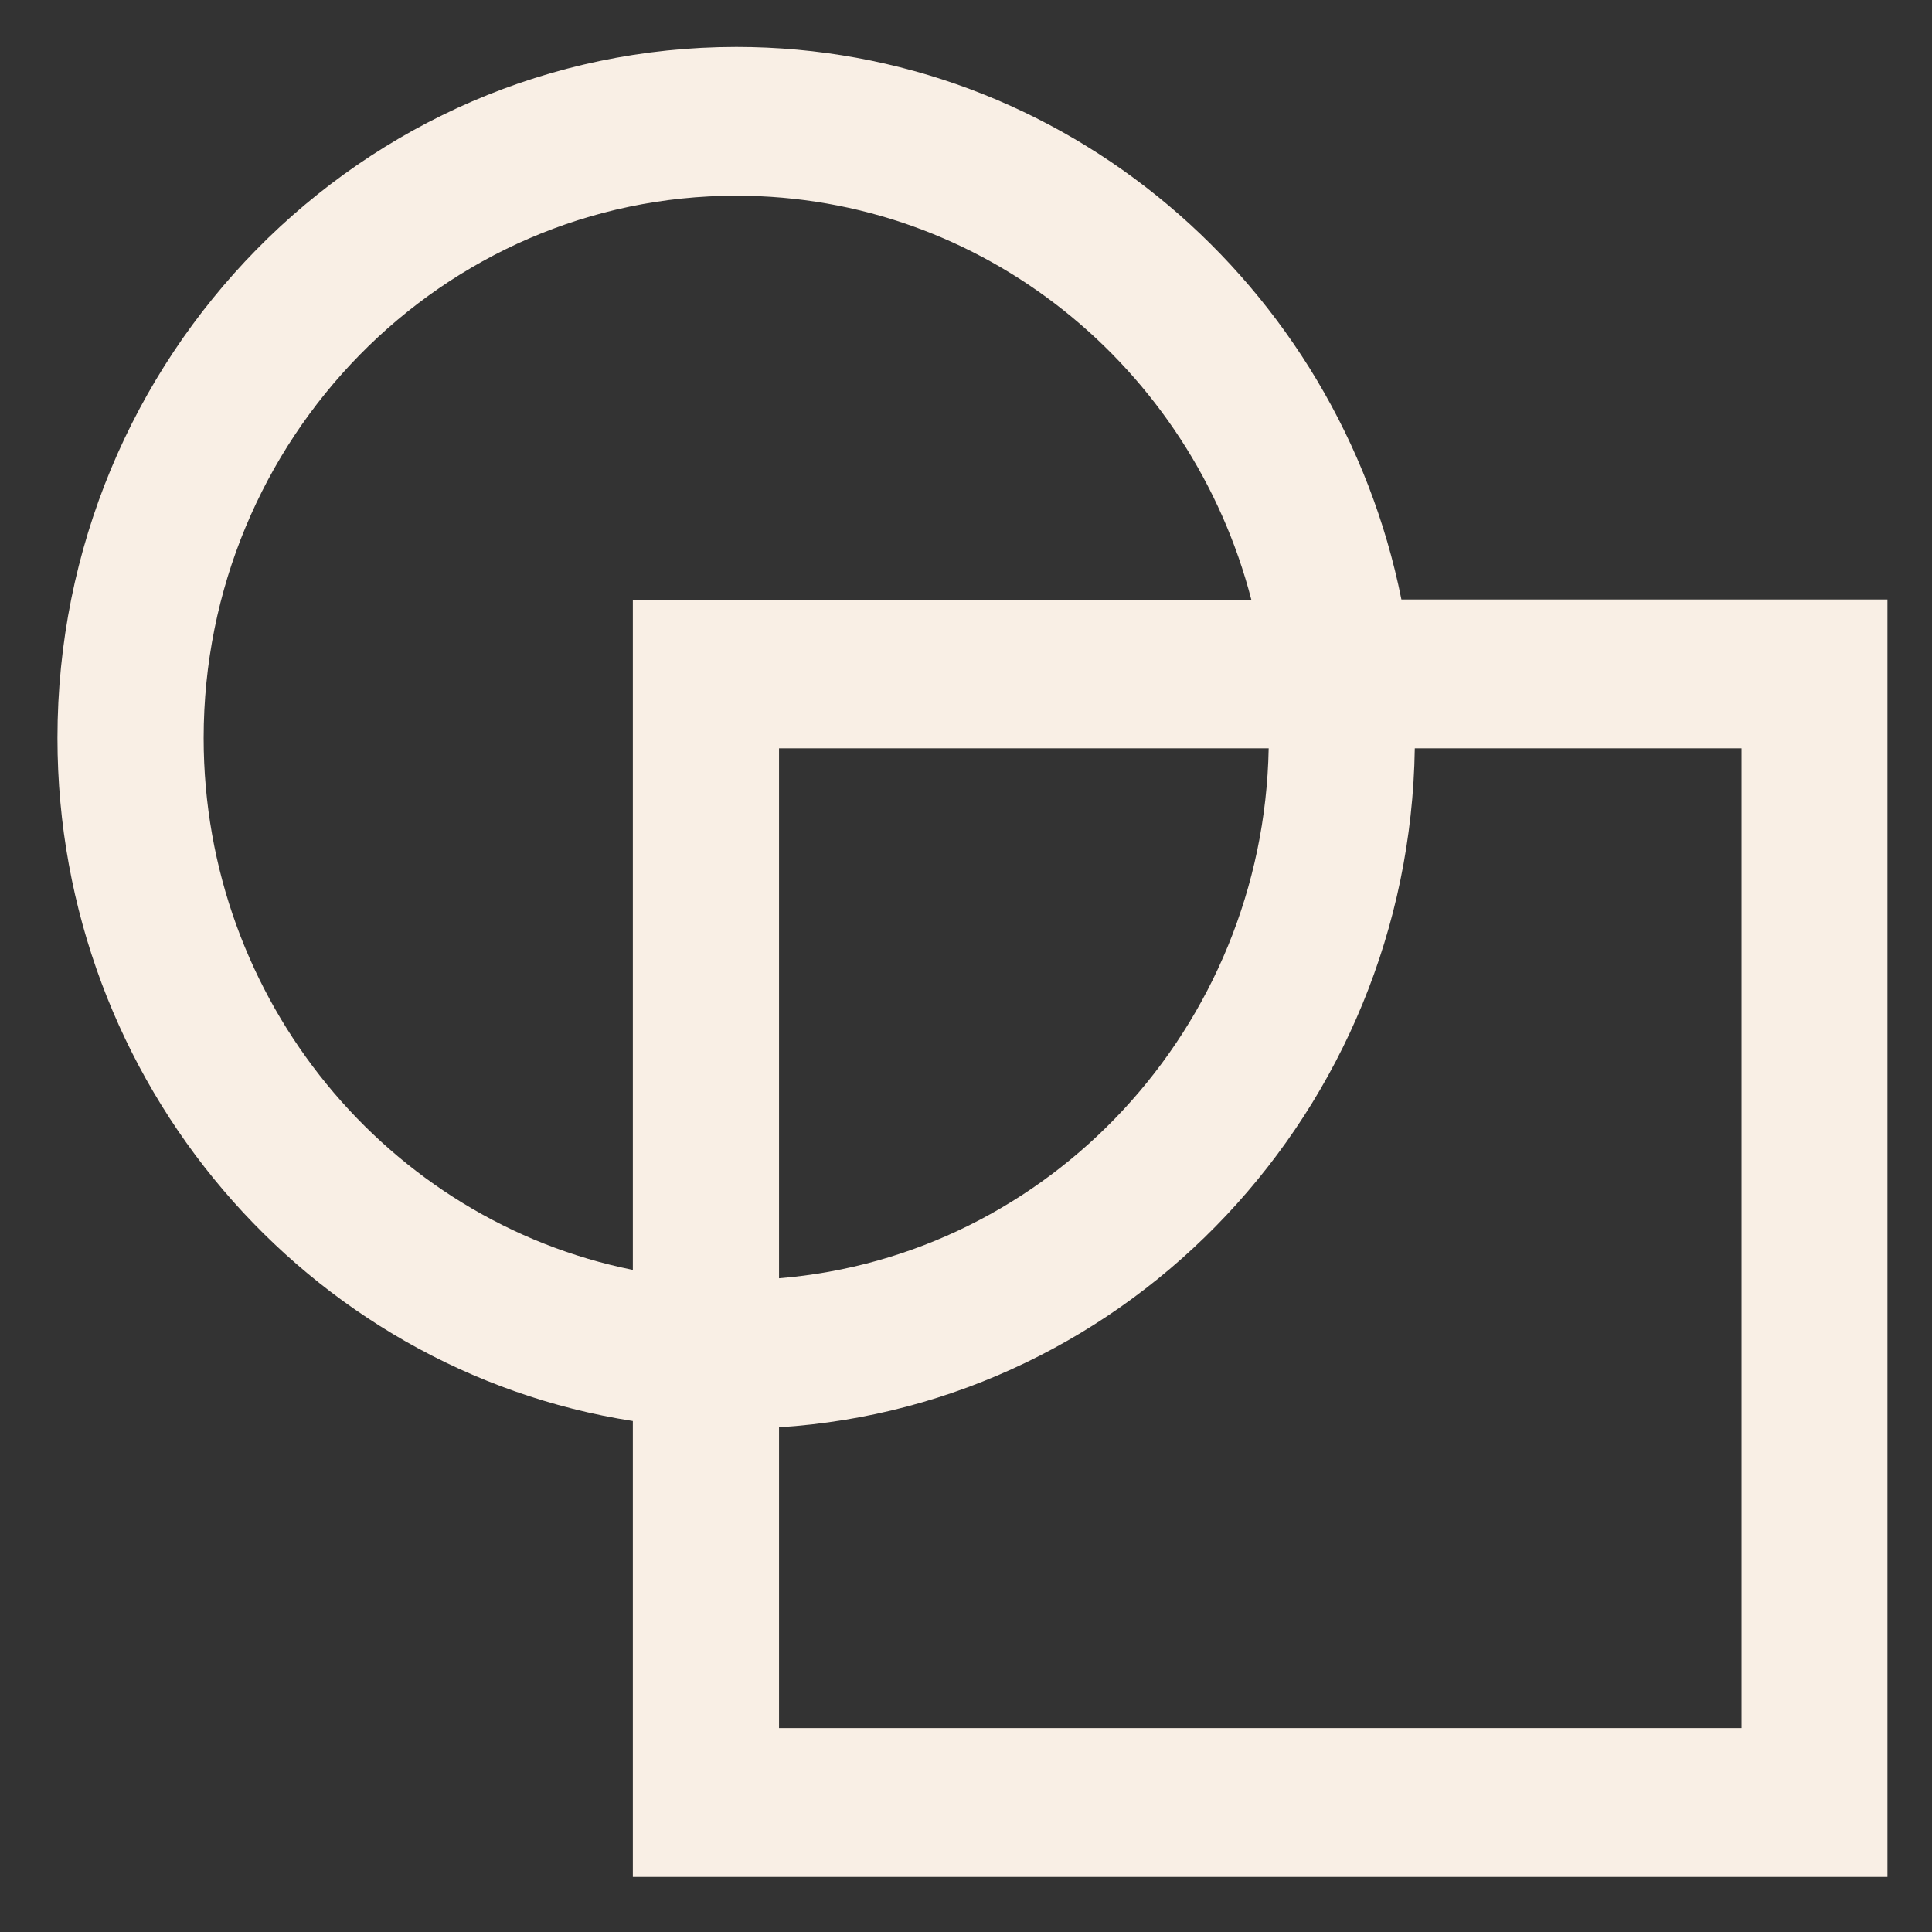 <svg width="27" height="27" viewBox="0 0 27 27" fill="none" xmlns="http://www.w3.org/2000/svg">
<rect x="0" y="0" width="27" height="27" fill="#333333" stroke="none"/>
<path d="M19.585 8.378C18.704 3.977 14.871 0.656 10.291 0.656C5.058 0.656 0.803 4.987 0.803 10.314C0.803 15.138 4.297 19.15 8.844 19.859V26.23H26.377V8.378H19.585ZM2.846 10.314C2.846 6.137 6.184 2.735 10.291 2.735C13.742 2.735 16.647 5.134 17.488 8.382H8.844V17.747C5.43 17.06 2.846 13.988 2.846 10.314ZM17.73 10.458C17.657 14.363 14.666 17.555 10.887 17.864V10.458H17.73ZM24.338 24.15H10.887V19.947C15.792 19.635 19.697 15.513 19.772 10.458H24.338V24.15Z" fill="#F9EFE5"/>
</svg>
